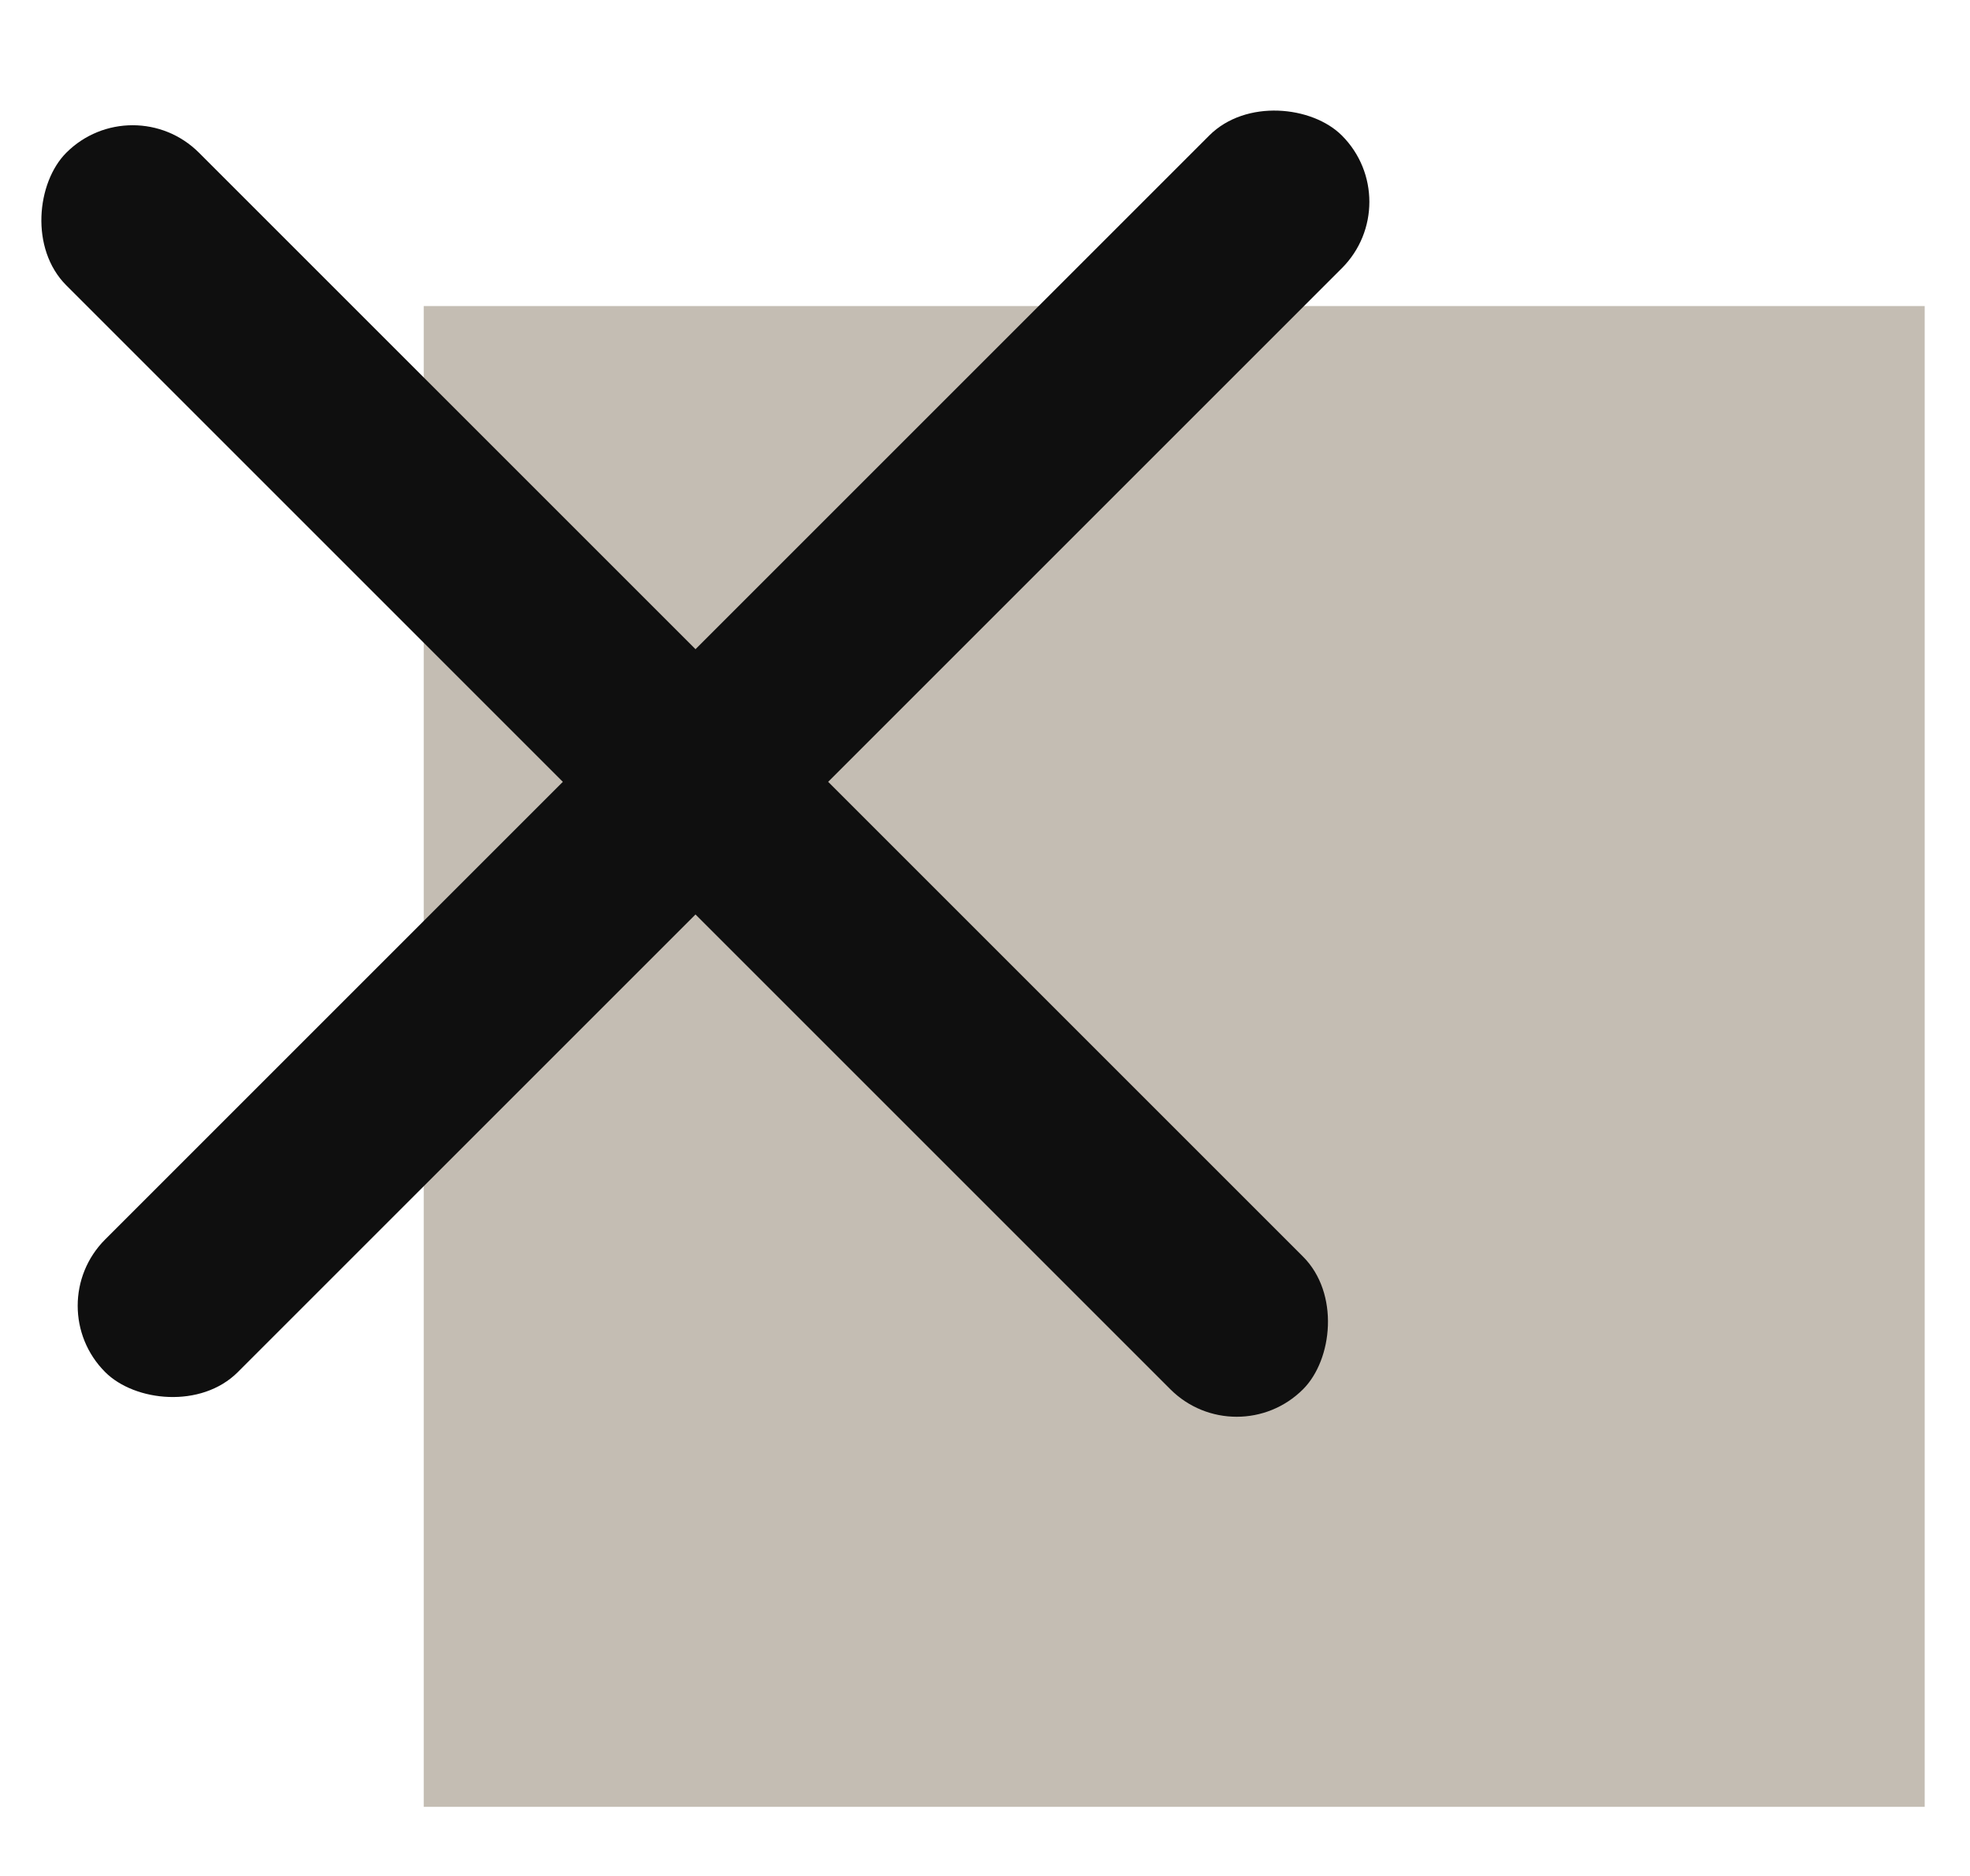 <svg width="21" height="20" viewBox="0 0 21 20" fill="none" xmlns="http://www.w3.org/2000/svg">
<g>
<rect x="4.517" y="3.263" width="16" height="16" fill="#C4BDB3"/>
<rect x="0.414" y="13.921" width="18.644" height="2" rx="1" transform="rotate(-45 0.414 13.921)" fill="#0F0F0F"/>
<rect x="1.414" y="0.921" width="18.644" height="2" rx="1" transform="rotate(45 1.414 0.921)" fill="#0F0F0F"/>
</g>
</svg>
